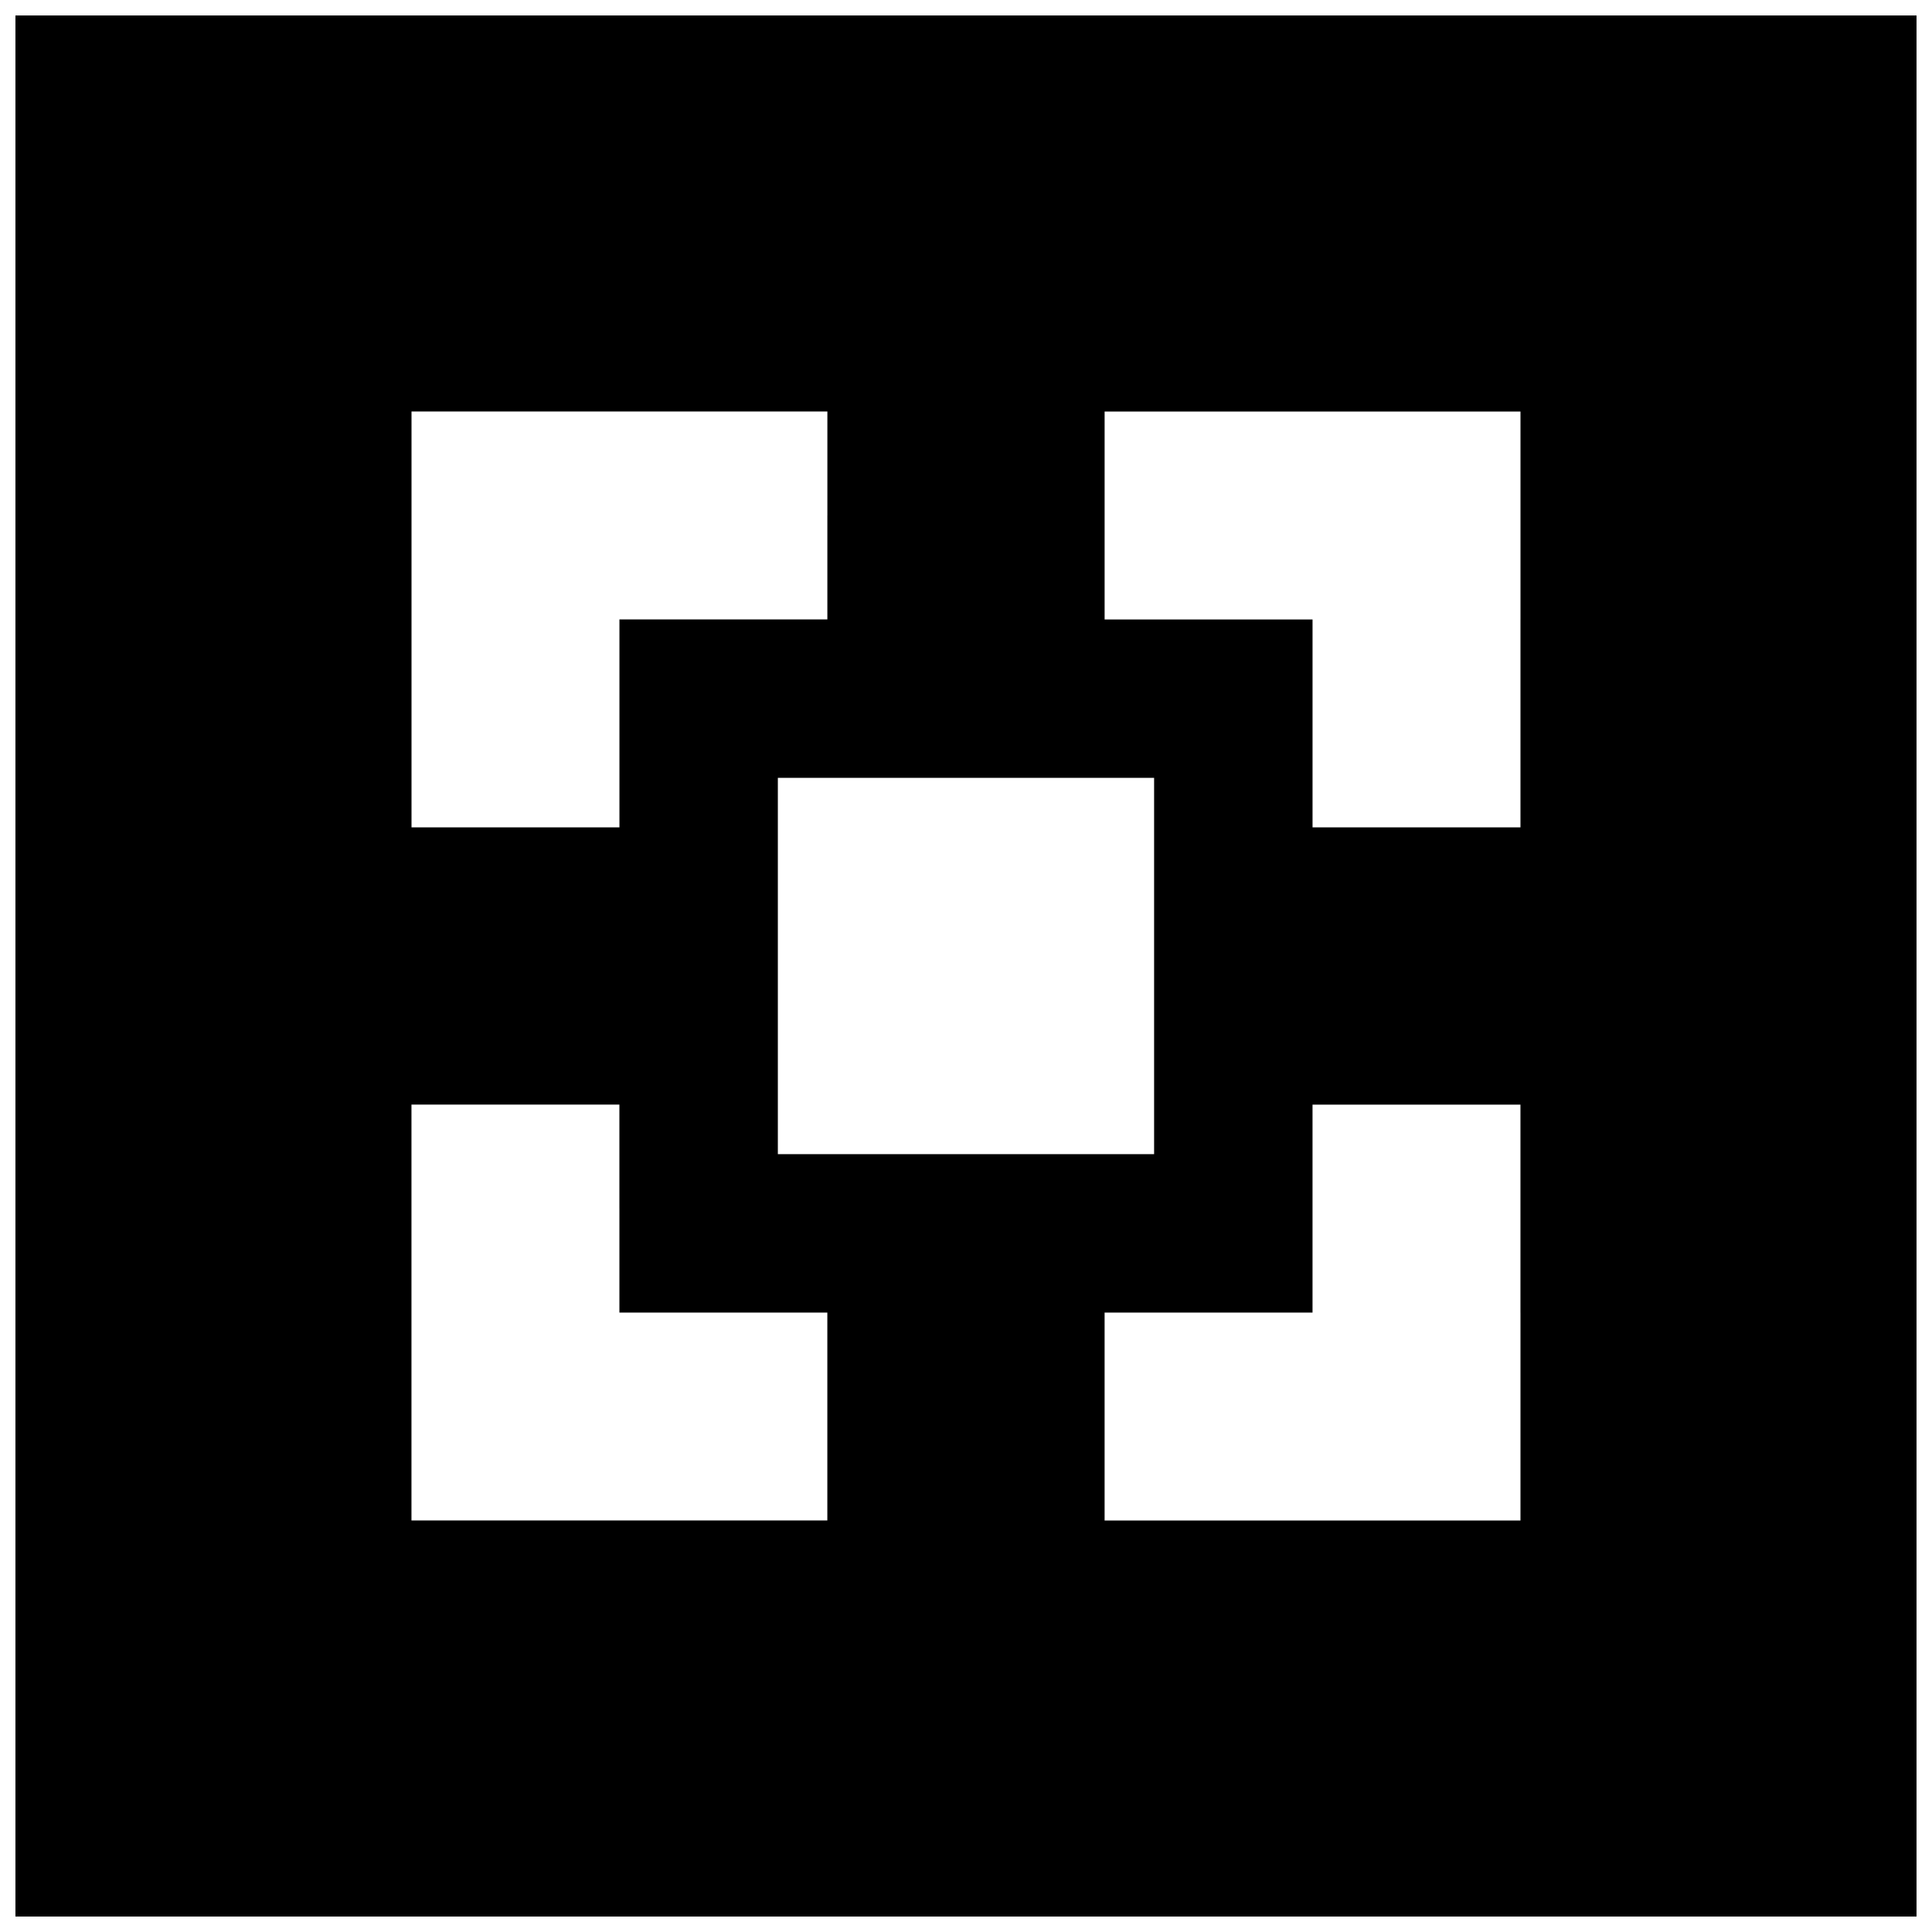 <?xml version="1.0" encoding="UTF-8"?>
<!-- Uploaded to: ICON Repo, www.svgrepo.com, Generator: ICON Repo Mixer Tools -->
<svg width="800px" height="800px" version="1.1" viewBox="144 144 512 512" xmlns="http://www.w3.org/2000/svg">
 <defs>
  <clipPath id="a">
   <path d="m148.09 148.09h503.81v503.81h-503.81z"/>
  </clipPath>
 </defs>
 <g clip-path="url(#a)">
  <path d="m148.09 400v251.91h503.81v-503.81h-503.81zm215.17-119.39v27.551h-55.102v55.102h-55.102v-110.21h110.21v27.551zm183.68 27.551v55.105h-55.102v-55.102h-55.102v-55.102h110.21v55.105zm-97.09 91.84v49.855h-99.711v-99.711h99.711zm-141.7 64.289v27.551h55.102v55.102h-110.21v-110.21h55.102v27.551zm238.79 27.551v55.105h-110.21v-55.102h55.102v-55.102h55.102v55.105z"/>
 </g>
</svg>